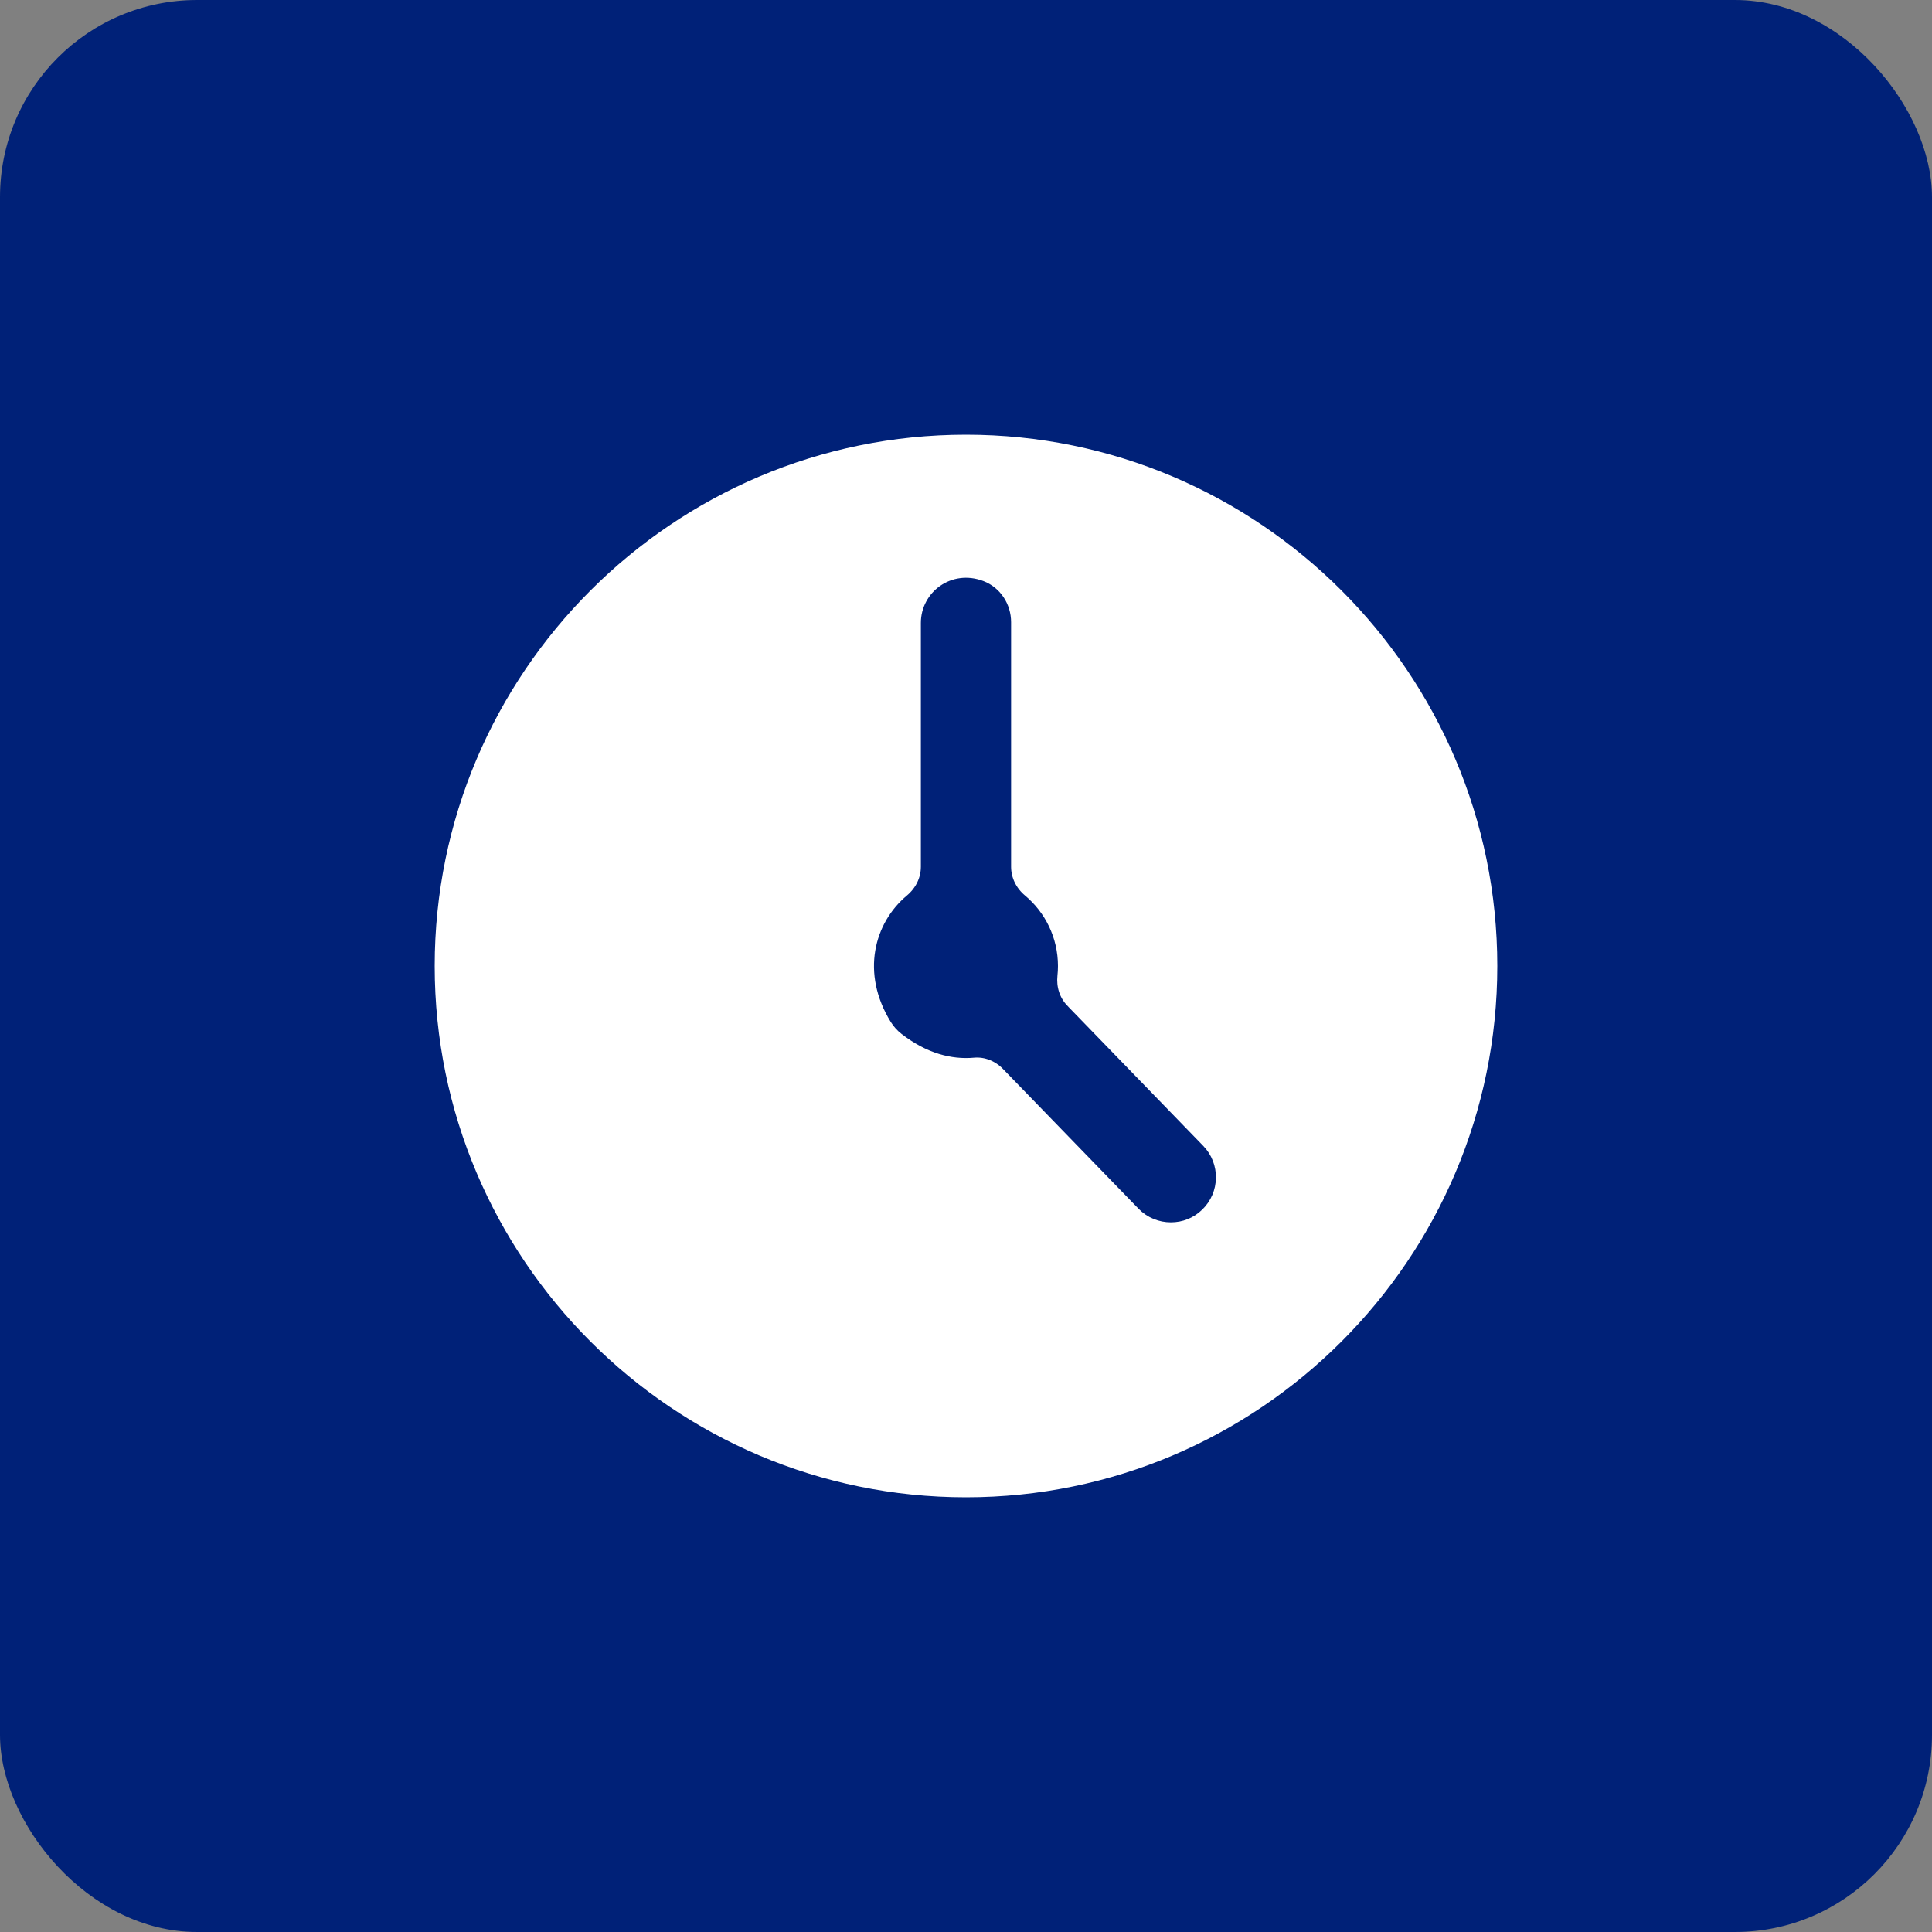 <?xml version="1.0" encoding="UTF-8"?>
<svg id="Layer_1" data-name="Layer 1" xmlns="http://www.w3.org/2000/svg" viewBox="0 0 500 500">
  <rect x="0" y="0" width="500" height="500" fill="#808080" stroke="none"/>
  <defs>
    <style>
      .cls-1, .cls-2 {
        fill: #002178;
      }

      .cls-3 {
        fill: #fff;
      }

      .cls-2 {
        stroke: #002178;
        stroke-miterlimit: 10;
        stroke-width: 2px;
      }
    </style>
  </defs>
  <rect class="cls-1" x="0" y="0" width="500" height="500" rx="51" ry="51"/>
  <g>
    <path class="cls-3" d="M250,112.5c-75.82,0-137.5,61.68-137.5,137.5s61.68,137.5,137.5,137.5,137.5-61.68,137.5-137.5-61.68-137.5-137.5-137.5Z"/>
    <path class="cls-2" d="M275.48,260.94c-2.19-2.26-3.14-5.39-2.81-8.52.09-.8.13-1.6.13-2.42,0-7.04-3.19-13.32-8.2-17.5-2.44-2.04-3.93-5-3.93-8.18v-63.31c0-4.25-2.53-8.17-6.5-9.69-7.64-2.92-14.85,2.63-14.85,9.88v63.12c0,3.2-1.51,6.15-3.96,8.2-8.16,6.83-11.47,19.26-4,31.4.68,1.1,1.55,2.08,2.58,2.87,6.32,4.89,12.48,6.44,18.05,5.94,3.08-.28,6.1.96,8.26,3.18l35.1,36.19c2.09,2.16,4.88,3.24,7.66,3.24s5.36-1,7.43-3.01c4.23-4.1,4.34-10.86.23-15.09l-35.19-36.29Z"/>
  </g>
</svg>